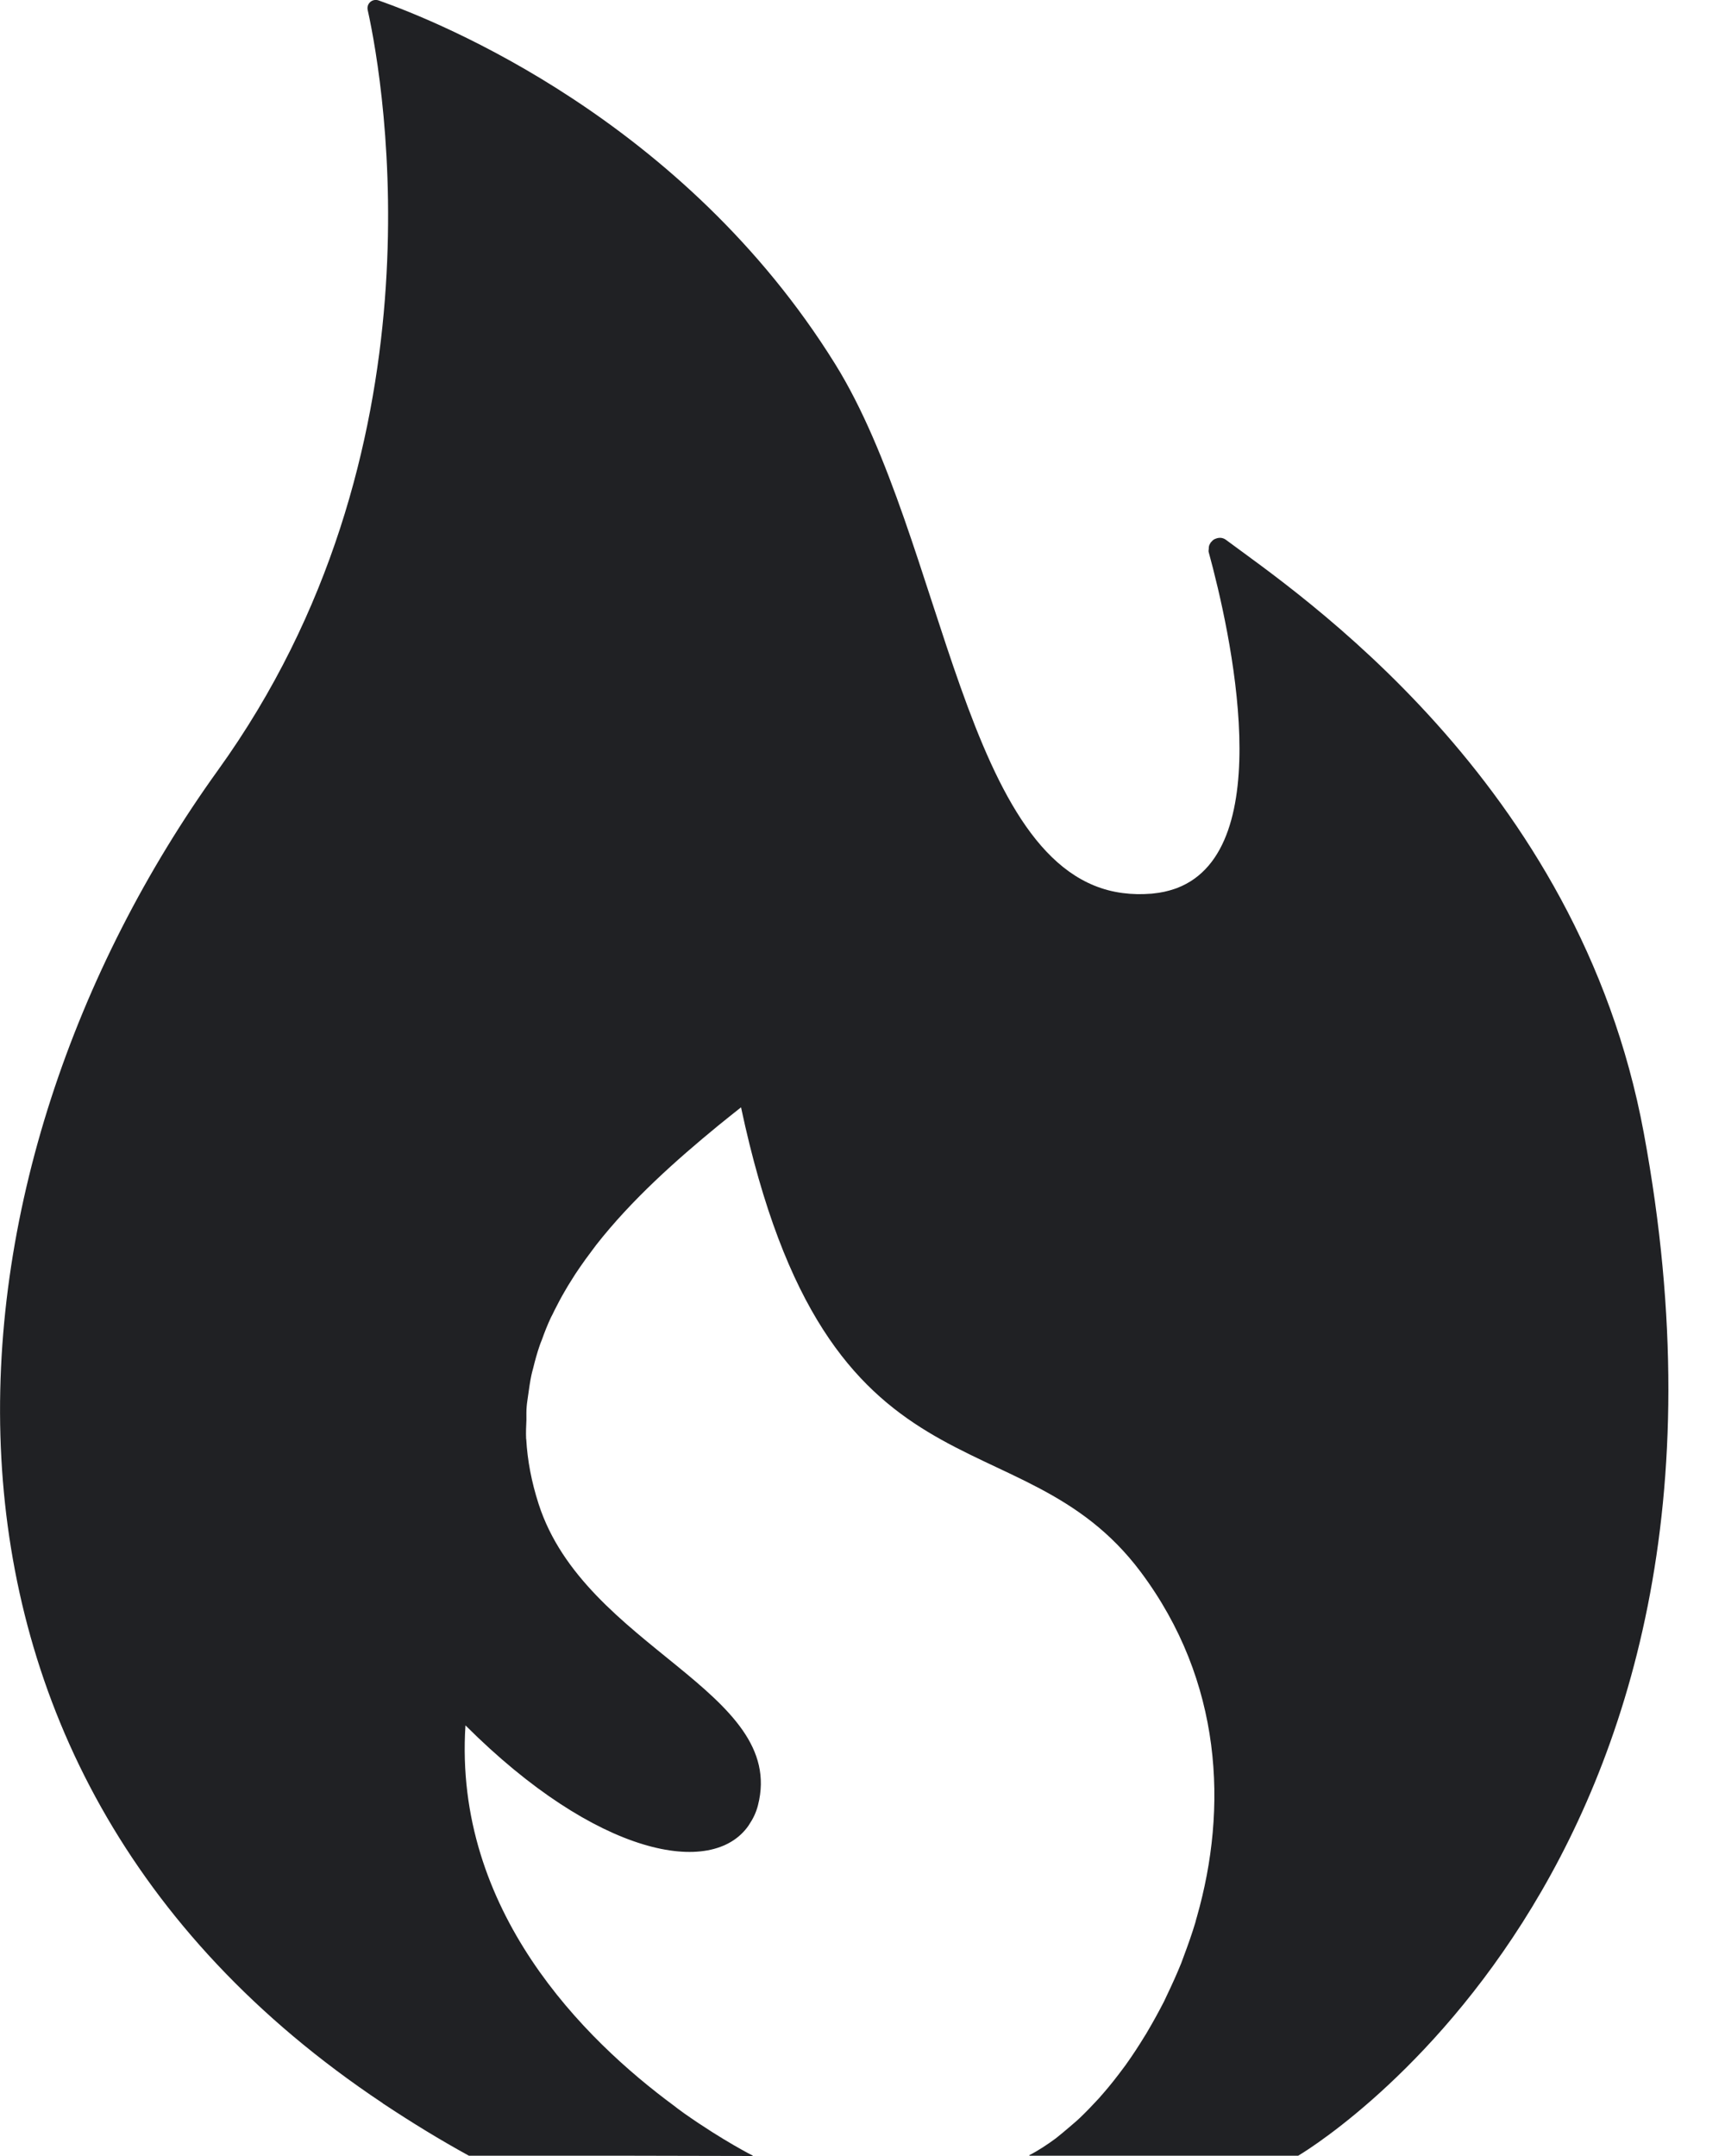 <svg width="12" height="15" viewBox="0 0 12 15" fill="none" xmlns="http://www.w3.org/2000/svg">
<path d="M11.435 7.882C10.981 5.428 9.009 4.115 8.53 3.757C8.504 3.737 8.476 3.739 8.452 3.75C8.451 3.751 8.45 3.751 8.449 3.751C8.44 3.756 8.433 3.762 8.427 3.77C8.426 3.771 8.424 3.772 8.423 3.773C8.422 3.774 8.422 3.776 8.421 3.777C8.416 3.785 8.412 3.792 8.41 3.802C8.409 3.806 8.409 3.811 8.409 3.816C8.409 3.824 8.406 3.831 8.408 3.84C8.561 4.4 8.896 5.906 8.189 6.178C8.183 6.181 8.176 6.182 8.169 6.185C8.125 6.2 8.077 6.211 8.024 6.216C8.017 6.217 8.009 6.218 8.001 6.218C7.942 6.223 7.878 6.222 7.808 6.213C6.705 6.068 6.574 3.763 5.81 2.533C4.756 0.836 3.059 0.153 2.634 0.003C2.59 -0.012 2.548 0.025 2.558 0.07C2.676 0.602 3.105 3.152 1.516 5.359C-0.476 8.128 -0.891 12.263 2.66 14.631C2.664 14.635 2.669 14.638 2.674 14.641C2.86 14.764 3.054 14.884 3.262 14.998H4.3L5.237 15C5.237 15 5.233 14.998 5.233 14.998H5.238C5.238 14.998 5.037 14.898 4.762 14.705C4.757 14.701 4.752 14.698 4.747 14.694C4.727 14.68 4.706 14.664 4.687 14.649C4.066 14.191 3.155 13.293 3.238 12.004C4.149 12.914 4.956 13.066 5.208 12.7C5.209 12.698 5.21 12.696 5.211 12.695C5.238 12.655 5.26 12.611 5.273 12.559C5.476 11.764 4.069 11.464 3.747 10.464C3.697 10.309 3.669 10.159 3.661 10.015C3.661 10.014 3.661 10.012 3.66 10.011C3.658 9.966 3.66 9.923 3.662 9.879C3.662 9.847 3.661 9.815 3.664 9.784C3.666 9.758 3.671 9.732 3.674 9.707C3.681 9.659 3.687 9.612 3.697 9.566C3.7 9.55 3.705 9.535 3.709 9.519C3.722 9.465 3.737 9.411 3.755 9.359C3.759 9.347 3.764 9.335 3.769 9.323C3.788 9.269 3.809 9.216 3.833 9.165C3.841 9.15 3.849 9.135 3.856 9.119C3.879 9.074 3.902 9.029 3.928 8.985C3.942 8.96 3.957 8.936 3.972 8.912C3.992 8.88 4.012 8.848 4.034 8.817C4.06 8.779 4.087 8.742 4.115 8.705C4.125 8.691 4.136 8.676 4.147 8.662C4.396 8.344 4.707 8.069 4.994 7.833C5.05 7.788 5.104 7.744 5.155 7.704C5.759 10.546 7.088 9.805 7.935 10.936C8.505 11.698 8.542 12.58 8.326 13.337C8.322 13.349 8.319 13.362 8.316 13.374C8.292 13.454 8.264 13.533 8.235 13.61C8.229 13.626 8.223 13.642 8.217 13.659C8.187 13.733 8.154 13.806 8.12 13.877C8.113 13.892 8.105 13.908 8.098 13.924C8.061 13.996 8.023 14.065 7.983 14.133C7.977 14.144 7.97 14.155 7.963 14.166C7.921 14.235 7.877 14.302 7.832 14.365C7.826 14.373 7.821 14.38 7.815 14.388C7.769 14.45 7.722 14.51 7.674 14.565C7.665 14.575 7.656 14.585 7.648 14.595C7.603 14.644 7.558 14.691 7.512 14.735C7.488 14.758 7.463 14.778 7.438 14.8C7.407 14.826 7.376 14.853 7.345 14.877C7.284 14.922 7.222 14.963 7.159 14.995H7.163C7.162 14.996 7.16 14.997 7.159 14.998H9.031C9.03 14.998 12.391 13.044 11.435 7.882Z" fill="#202124"/>
</svg>
